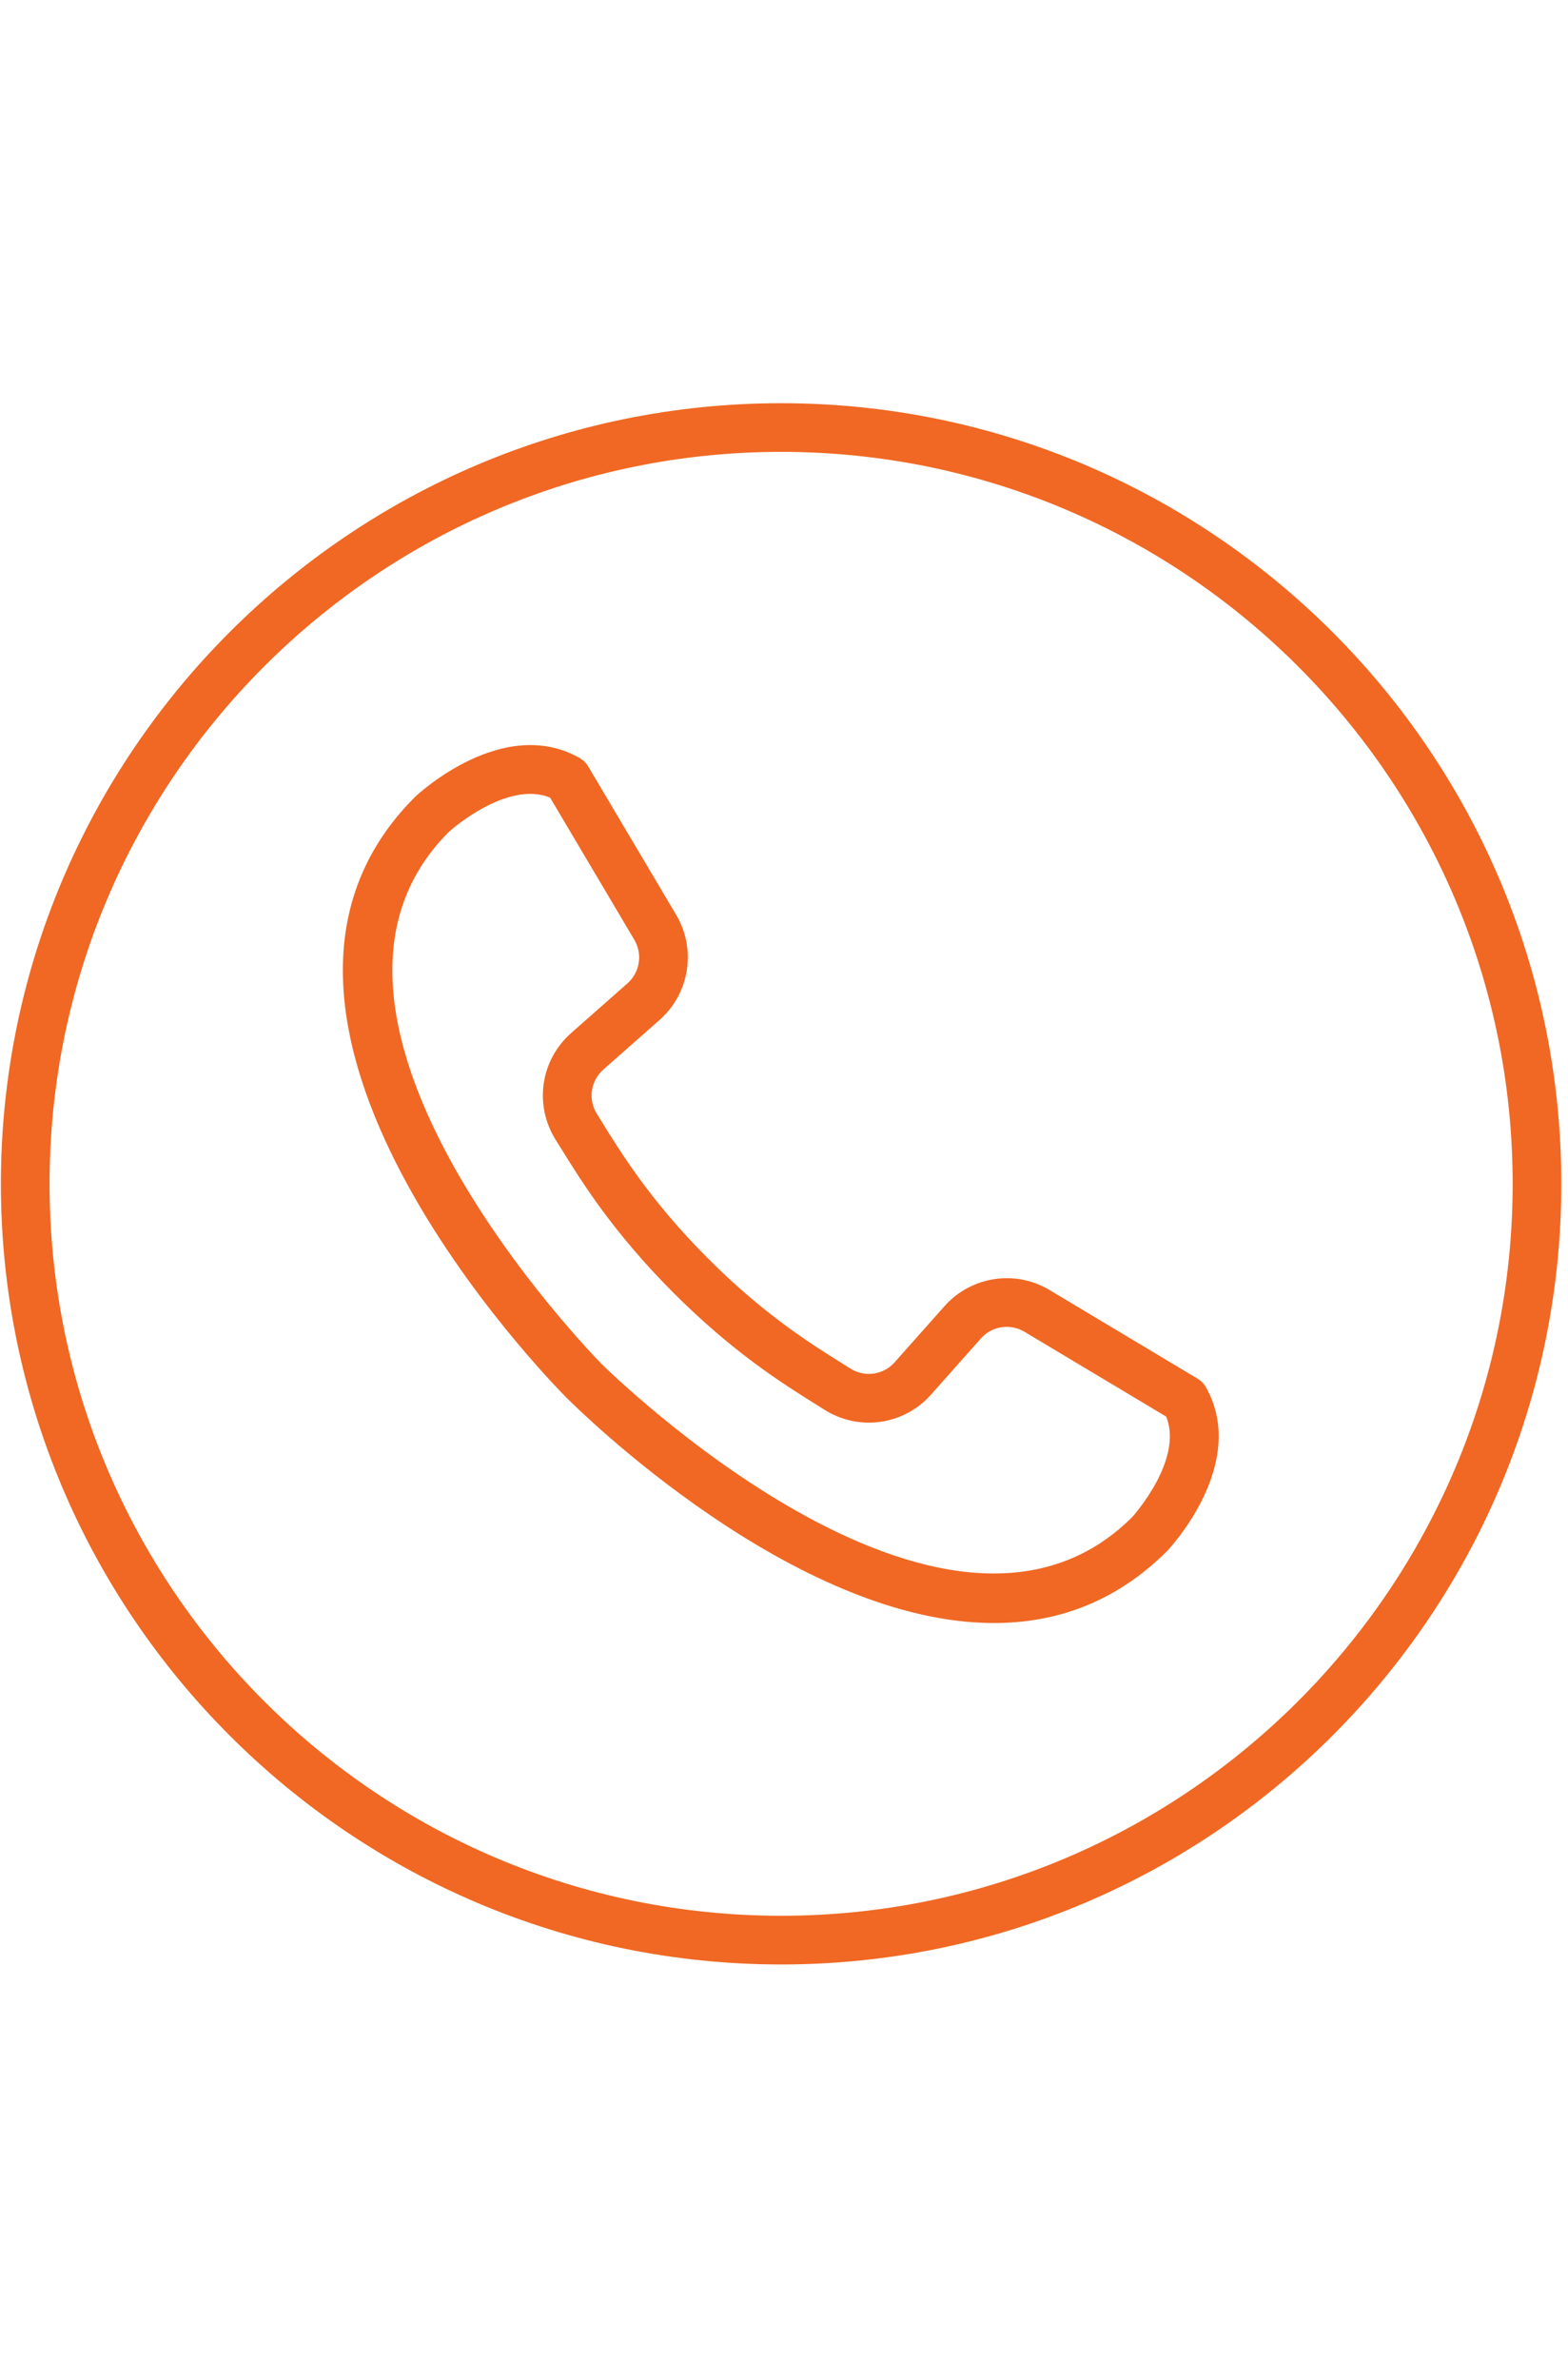 <svg xmlns="http://www.w3.org/2000/svg" xmlns:xlink="http://www.w3.org/1999/xlink" width="182" zoomAndPan="magnify" viewBox="0 0 136.5 207" height="276" preserveAspectRatio="xMidYMid meet" version="1.0"><defs><clipPath id="629cdbc38f"><path d="M 0.078 35.082 L 135.922 35.082 L 135.922 170.926 L 0.078 170.926 Z M 0.078 35.082 " clip-rule="nonzero"/></clipPath></defs><path fill="#f06823" d="M 105 120.73 C 104.82 120.406 104.555 120.133 104.238 119.945 L 91.363 112.238 C 88.379 110.453 84.535 111.043 82.223 113.645 L 77.887 118.523 C 76.902 119.633 75.277 119.863 74.023 119.07 L 73.273 118.598 C 70.555 116.898 66.449 114.332 61.559 109.422 C 56.672 104.516 54.121 100.398 52.434 97.676 L 51.965 96.918 C 51.176 95.664 51.414 94.039 52.523 93.059 L 57.422 88.738 C 60.031 86.441 60.641 82.598 58.867 79.605 L 51.215 66.699 C 51.027 66.379 50.754 66.117 50.43 65.934 C 43.832 62.223 36.492 68.996 36.141 69.328 C 16.836 88.551 47.98 120.27 49.316 121.609 C 50.344 122.637 69.098 141.215 86.52 141.215 C 91.852 141.215 97.059 139.477 101.59 134.961 C 101.879 134.656 108.688 127.355 105 120.73 Z M 52.32 118.621 C 51.965 118.262 22.832 88.559 39.082 72.375 C 39.133 72.324 44.102 67.848 47.891 69.402 L 55.219 81.766 C 55.957 83.008 55.707 84.605 54.621 85.562 L 49.723 89.879 C 47.047 92.238 46.48 96.145 48.371 99.168 L 48.832 99.906 C 50.621 102.793 53.324 107.156 58.555 112.41 C 63.789 117.664 68.145 120.387 71.023 122.188 L 71.758 122.648 C 74.77 124.555 78.68 124.004 81.051 121.34 L 85.387 116.457 C 86.348 115.375 87.945 115.129 89.188 115.875 L 101.52 123.254 C 103.059 127.051 98.559 132 98.555 132.004 C 82.238 148.25 52.617 118.918 52.316 118.621 Z M 52.32 118.621 " fill-opacity="1" fill-rule="nonzero"/><g clip-path="url(#629cdbc38f)"><path fill="#f06823" d="M 68 35.082 C 30.547 35.082 0.078 65.551 0.078 103 C 0.078 140.449 30.547 170.922 68 170.922 C 105.453 170.922 135.918 140.453 135.918 103 C 135.918 65.547 105.449 35.082 68 35.082 Z M 68 166.684 C 32.887 166.684 4.316 138.117 4.316 103 C 4.316 67.887 32.883 39.316 68 39.316 C 103.117 39.316 131.684 67.887 131.684 103 C 131.684 138.113 103.113 166.684 68 166.684 Z M 68 166.684 " fill-opacity="1" fill-rule="nonzero"/></g></svg>